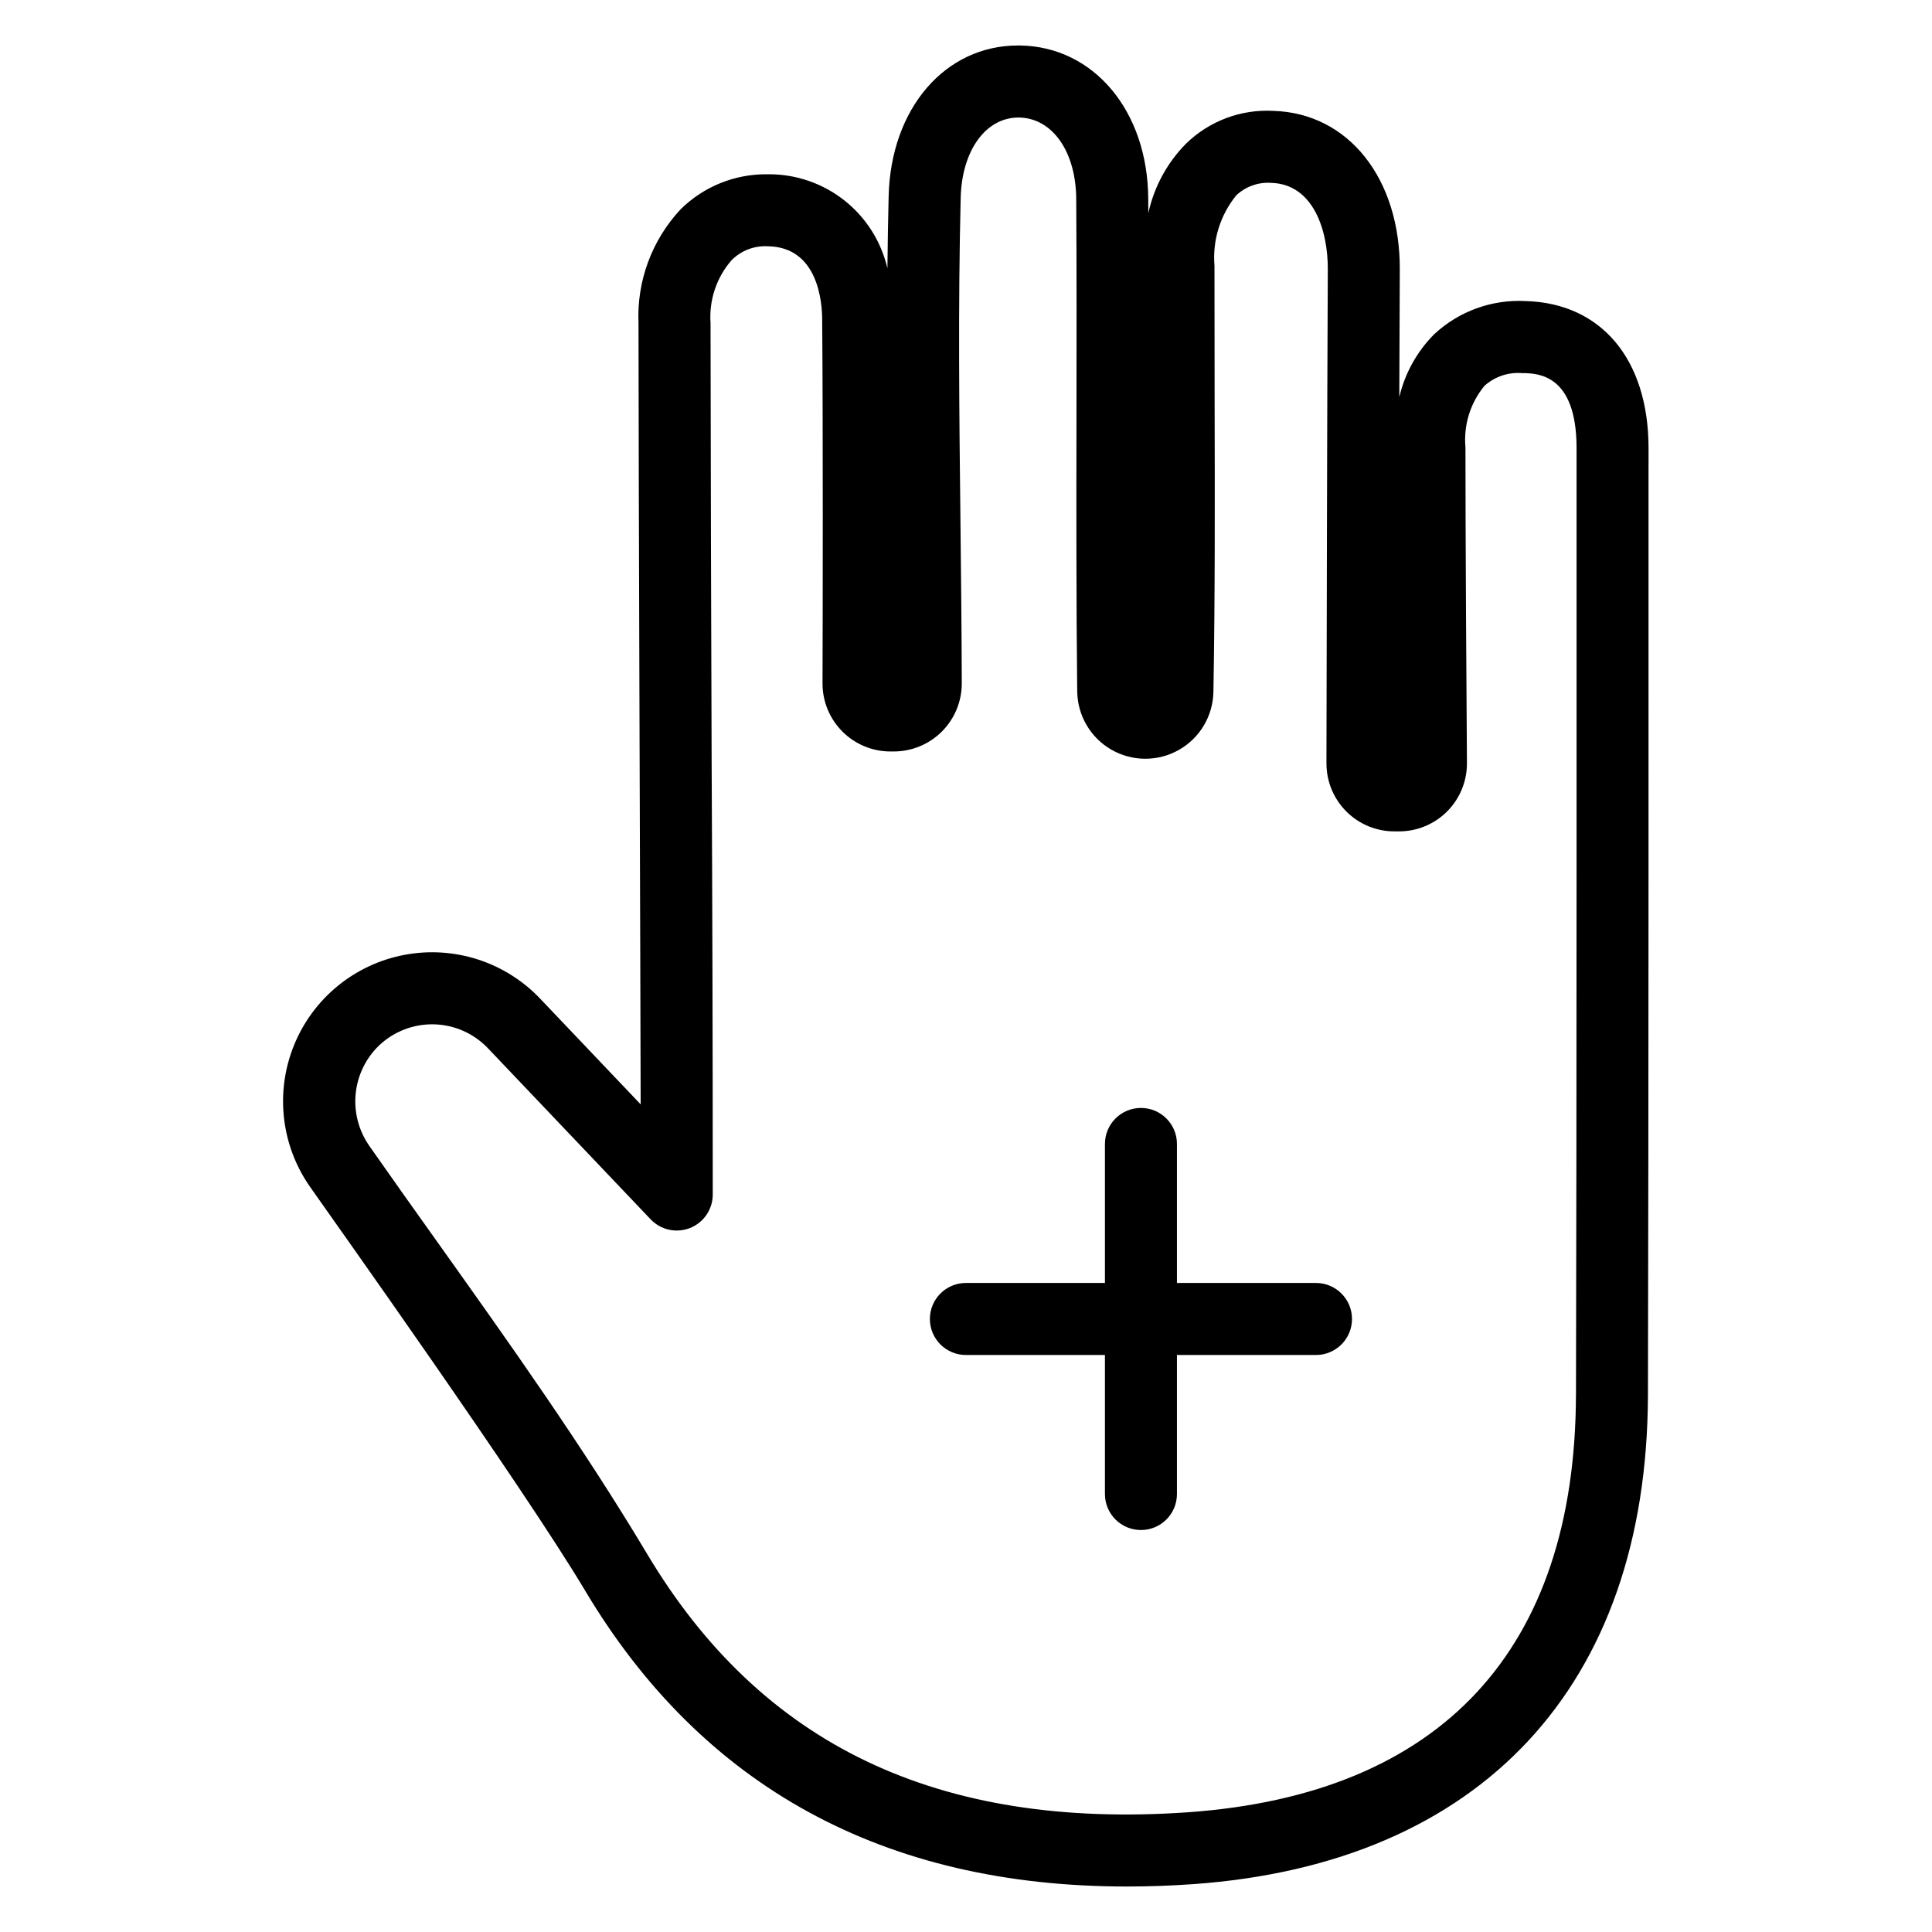 <?xml version="1.0" encoding="UTF-8"?>
<!-- Uploaded to: SVG Find, www.svgrepo.com, Generator: SVG Find Mixer Tools -->
<svg fill="#000000" width="800px" height="800px" version="1.1" viewBox="144 144 512 512" xmlns="http://www.w3.org/2000/svg">
 <g>
  <path d="m492.75 484h-36.848v-36.84c0-5.269-4.269-9.543-9.539-9.543-5.273 0-9.543 4.273-9.543 9.543v36.84h-36.848c-5.269 0-9.543 4.273-9.543 9.543 0 5.269 4.273 9.543 9.543 9.543h36.848v36.848c0 5.269 4.269 9.539 9.543 9.539 5.269 0 9.539-4.269 9.539-9.539v-36.848h36.848c5.269 0 9.543-4.273 9.543-9.543 0-5.269-4.273-9.543-9.543-9.543z"/>
  <path d="m580.88 267.25v-4.754c-0.098-23.363-12.598-38.191-32.629-38.711-8.906-0.465-17.617 2.695-24.152 8.766-4.586 4.598-7.797 10.383-9.273 16.707 0.043-12.441 0.09-24.086 0.133-33.621 0.188-24.285-13.59-41.664-33.508-42.254-8.566-0.473-16.941 2.66-23.094 8.641-5.035 5.074-8.52 11.484-10.039 18.473l-0.023-3.773c-0.098-23.258-14.379-40.359-33.965-40.672h-0.543c-19.336 0-33.719 16.691-34.285 39.918-0.156 6.359-0.266 12.738-0.328 19.137-1.641-7.09-5.637-13.414-11.332-17.941-5.699-4.527-12.766-6.992-20.043-6.984h-0.531 0.004c-8.547-0.078-16.77 3.246-22.859 9.242-7.652 8.16-11.691 19.066-11.203 30.242 0 38.496 0.531 176.5 0.574 207l-26.648-28.023c-9.242-9.719-22.785-14.086-35.965-11.594-13.18 2.492-24.191 11.5-29.246 23.926-5.055 12.426-3.457 26.562 4.238 37.547 6.023 8.602 56.191 79.055 72.84 106.91 31.055 52.152 79.316 78.512 143.62 78.512 5.727 0 11.582-0.207 17.57-0.625 76.363-5.441 120.29-52.652 120.53-129.54 0.199-70.332 0.16-217.67 0.152-246.52zm-19.234 246.47c-0.207 67.555-35.758 105.78-102.79 110.55-66.285 4.606-113.2-17.801-143.46-68.625-17.047-28.516-36.578-55.938-55.461-82.461-6.074-8.527-12.145-17.047-18.129-25.605l0.004-0.004c-2.777-4.016-4.035-8.887-3.551-13.746 0.484-4.856 2.684-9.383 6.195-12.77 3.926-3.723 9.168-5.738 14.578-5.602 5.406 0.137 10.539 2.414 14.273 6.332l43.125 45.344c2.688 2.832 6.832 3.738 10.457 2.289 3.625-1.445 6.004-4.957 6-8.863 0-38.496-0.098-76.992-0.297-115.48-0.141-38.473-0.238-76.965-0.289-115.47-0.426-6.062 1.57-12.043 5.551-16.633 2.539-2.57 6.059-3.922 9.664-3.711 13.336 0.207 14.371 14.93 14.371 19.523 0.23 27.621 0.156 77.691 0.09 96.297-0.016 4.789 1.879 9.387 5.262 12.777s7.977 5.293 12.762 5.285h0.867c4.793-0.004 9.387-1.914 12.766-5.312 3.383-3.398 5.269-8 5.25-12.793-0.039-14.238-0.195-28.484-0.352-42.738-0.32-28.188-0.641-57.34 0.059-85.867 0.305-12.48 6.582-21.344 15.438-21.297 8.887 0.141 15.133 9.051 15.184 21.684 0.121 19.113 0.09 38.234 0.066 57.363-0.039 24.348-0.074 48.699 0.195 73.055h0.004c0.078 6.383 3.519 12.246 9.051 15.43 5.531 3.18 12.332 3.203 17.887 0.059 5.551-3.144 9.031-8.988 9.152-15.367 0.445-25.605 0.379-51.602 0.32-76.738-0.031-12.047-0.043-24.102-0.039-36.168v-0.004c-0.566-6.758 1.516-13.477 5.809-18.73 2.496-2.32 5.84-3.5 9.234-3.266 11.195 0.336 15.074 12.621 14.992 23.062-0.188 36.617-0.305 104.18-0.359 129.41v1.363l0.004 0.004c-0.012 4.781 1.887 9.371 5.266 12.75 3.379 3.383 7.969 5.281 12.75 5.273h1.191c4.805 0.008 9.41-1.906 12.797-5.316 3.383-3.41 5.266-8.031 5.223-12.836-0.141-18.152-0.395-60.719-0.395-83.633-0.527-5.887 1.285-11.742 5.047-16.301 2.644-2.367 6.125-3.582 9.668-3.379 0.223 0 0.5 0.09 0.68 0.016 3.816 0.098 13.977 0.352 14.051 19.664v4.719c0.008 28.852 0.043 176.15-0.152 246.47z"/>
 </g>
</svg>